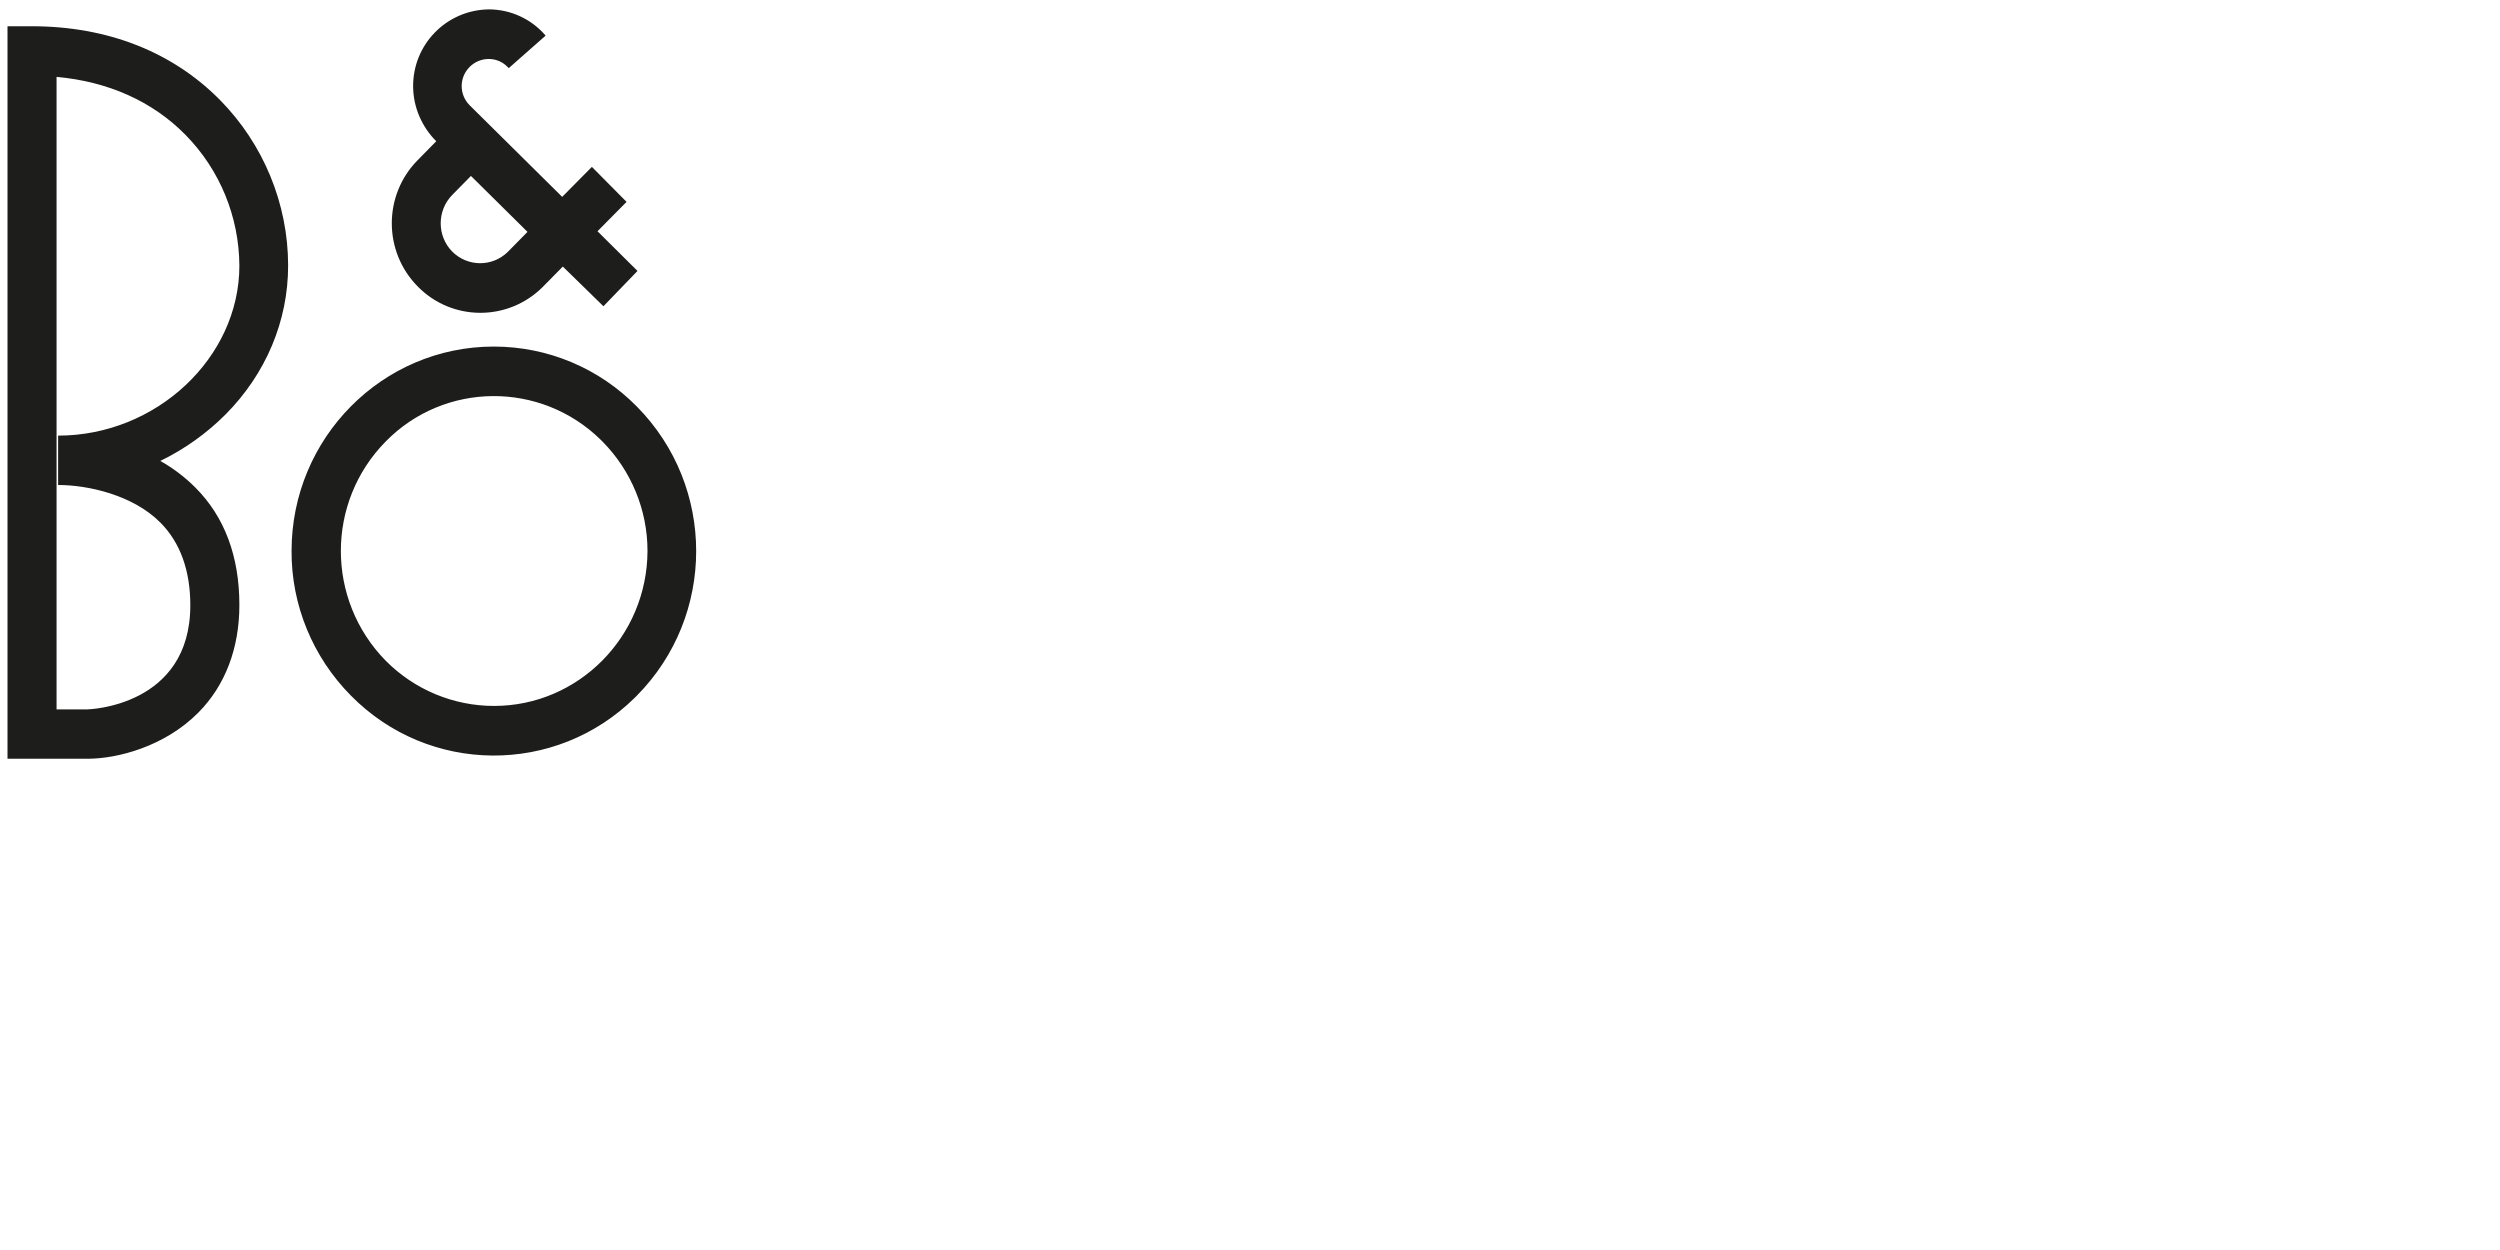 <?xml version="1.0" encoding="utf-8"?>
<svg xmlns="http://www.w3.org/2000/svg" xmlns:xlink="http://www.w3.org/1999/xlink" version="1.1" id="B_O" x="0px" y="0px" viewBox="0 0 800 400" style="enable-background:new 0 0 800 400;">
<style type="text/css">
	.st0{fill-rule:evenodd;clip-rule:evenodd;fill:#1D1D1B;}
</style>
<path class="st0" d="M92.2,85c0-19.8-7.9-38.9-21.8-53C55.2,16.6,34.4,8.4,10.2,8.4H2.4v234.4H28c9.6,0,24.7-3.9,35.5-14.8&#xA;	c8.6-8.7,13.1-20.6,13.1-34.4c0-15.5-4.7-28.2-14.1-37.6c-3.3-3.3-7.1-6.2-11.2-8.5c7.8-3.8,14.8-8.8,20.9-14.9&#xA;	C85.1,119.6,92.2,102.7,92.2,85L92.2,85z M18.6,139.4v15.8c9.6,0,24,3.2,32.8,12.1c6.3,6.4,9.5,15.3,9.5,26.4&#xA;	c0,32.4-32.6,33.3-32.9,33.3h-9.9V24.6c16.5,1.5,30.7,7.8,41.3,18.6c11,11.2,17.1,26.2,17.2,41.8C76.6,114.5,50,139.4,18.6,139.4&#xA;	L18.6,139.4z M203.8,130.1c-12.1-12.3-28.5-19.2-45.8-19.2c-35.7,0-64.7,29.3-64.7,65.4c-0.1,17.3,6.8,34,19,46.3&#xA;	c24.9,25.3,65.5,25.6,90.8,0.7c0.2-0.2,0.5-0.5,0.7-0.7C229.1,197,229.1,155.7,203.8,130.1L203.8,130.1z M158.1,225.9&#xA;	c-13,0-25.5-5.2-34.7-14.5c-19.1-19.5-19.1-50.7,0-70.1c18.8-19.2,49.6-19.4,68.8-0.6c0.2,0.2,0.4,0.4,0.6,0.6&#xA;	c9.2,9.3,14.4,21.9,14.4,35C207.1,203.7,185.1,225.9,158.1,225.9z M204,86.7L191.2,74l9.3-9.4l-11.1-11.2l-9.5,9.6l-29.7-29.4&#xA;	c-3.3-3.4-3.3-8.8,0.1-12.2c3.3-3.3,8.7-3.4,12-0.1c0,0,0.1,0.1,0.1,0.1c0.1,0.1,0.3,0.3,0.4,0.4l11.8-10.4&#xA;	C170.1,6.1,163.4,3,156.4,3c-13.6,0.2-24.4,11.3-24.2,24.9c0.1,6.5,2.8,12.7,7.4,17.3l-5.9,6c-11.1,11.2-11.1,29.3,0,40.5&#xA;	c10.9,11.1,28.7,11.2,39.8,0.3c0,0,0.1-0.1,0.1-0.1l6.5-6.6L193.1,98L204,86.7L204,86.7z M162.5,80.6c-5,4.9-12.9,4.8-17.8-0.1&#xA;	c-4.9-5-4.9-13.1,0-18.1l6-6.1l18.1,17.9L162.5,80.6L162.5,80.6z"/>
</svg>